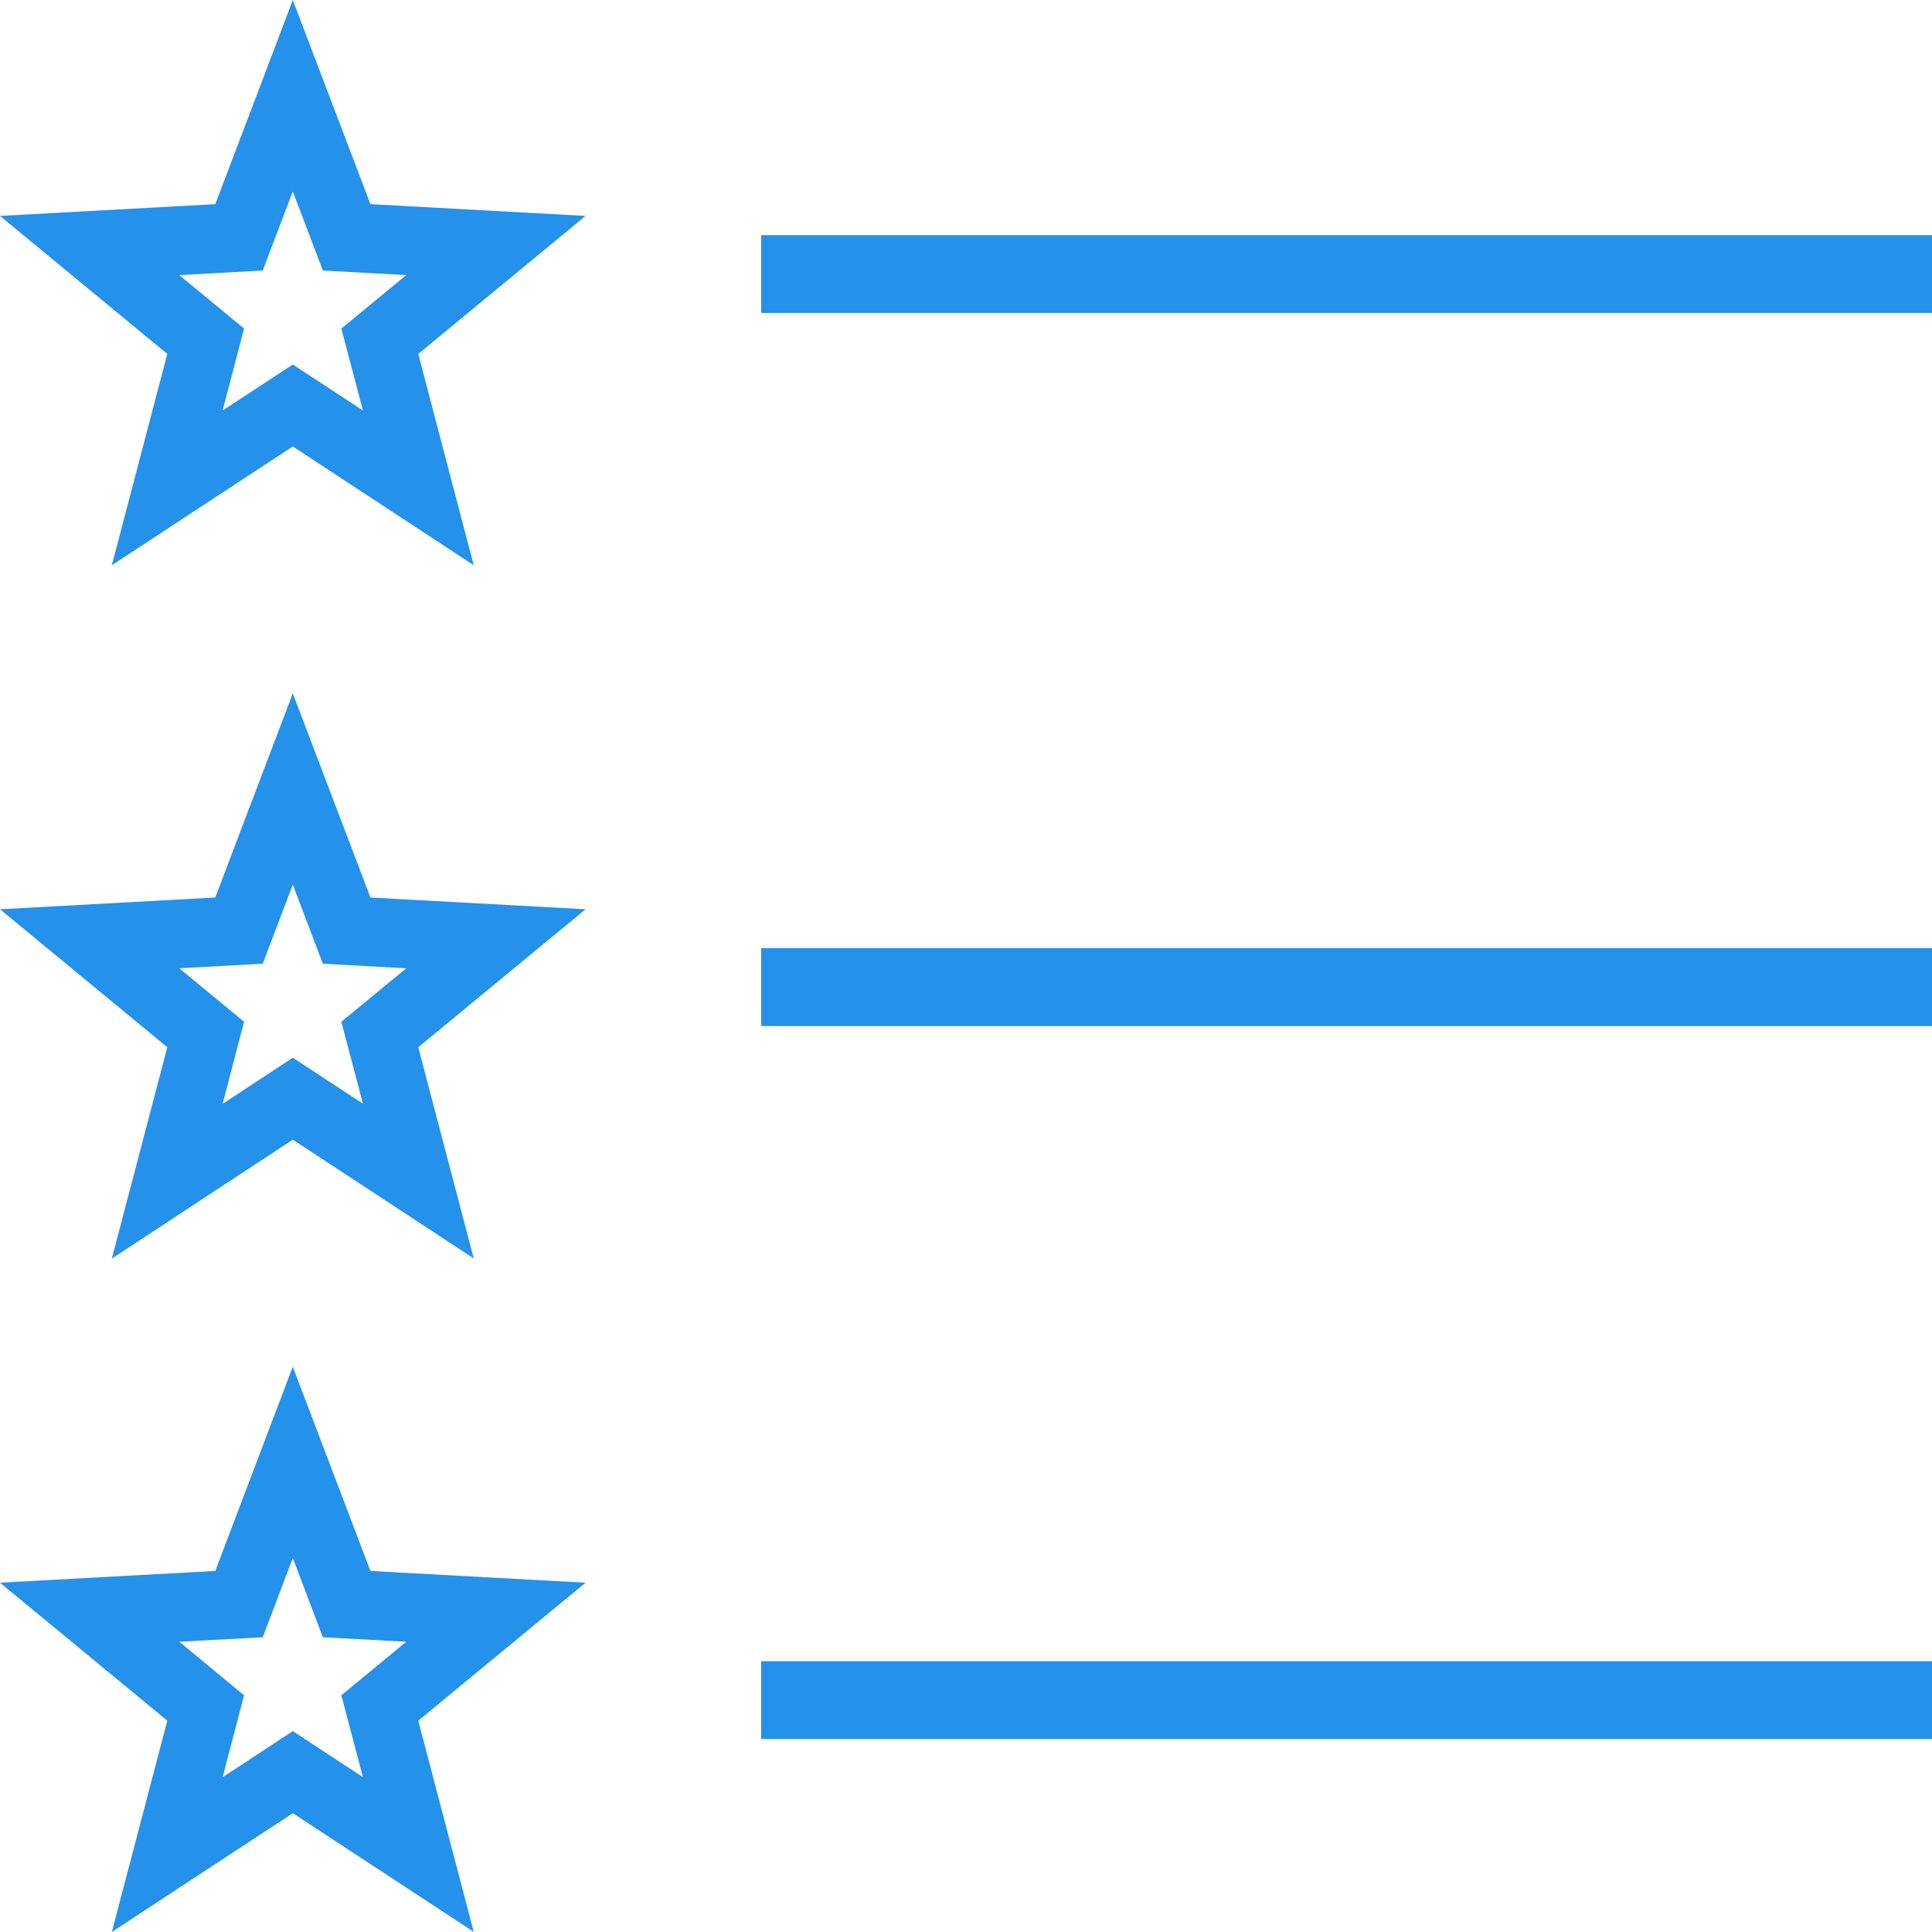 <?xml version="1.0" encoding="UTF-8"?> <svg xmlns="http://www.w3.org/2000/svg" width="49" height="49" viewBox="0 0 49 49" fill="none"><path d="M7.426 0L6.624 2.115L5.46 5.178L0 5.476L4.243 8.976L2.836 14.336L7.426 11.323L12.015 14.336L10.608 8.976L14.851 5.476L9.395 5.178L7.426 0ZM7.426 4.855L8.188 6.861L10.304 6.977L8.657 8.333L9.205 10.411L7.426 9.245L5.646 10.411L6.19 8.333L4.547 6.977L6.663 6.861L7.426 4.855ZM19.305 5.963V7.937H49V5.963H19.305ZM7.426 17.585L6.624 19.696L5.46 22.763L0 23.061L4.243 26.56L2.836 31.921L7.426 28.904L12.015 31.917L10.608 26.56L14.851 23.061L9.395 22.763L7.426 17.585ZM7.426 22.436L8.188 24.442L10.304 24.558L8.657 25.914L9.205 27.992L7.426 26.826L5.646 27.996L6.19 25.914L4.547 24.558L6.663 24.442L7.426 22.436ZM19.305 24.046V26.023H49V24.046H19.305ZM7.426 34.664L6.624 36.775L5.46 39.843L0 40.141L4.243 43.64L2.836 49L7.426 45.987L12.015 48.996L10.608 43.64L14.851 40.141L9.395 39.843L7.426 34.664ZM7.426 39.515L8.188 41.525L10.304 41.638L8.657 42.997L9.205 45.072L7.426 43.905L5.646 45.075L6.19 42.997L4.547 41.638L6.663 41.525L7.426 39.515ZM19.305 42.132V44.105H49V42.132H19.305Z" fill="#2491EB"></path></svg> 